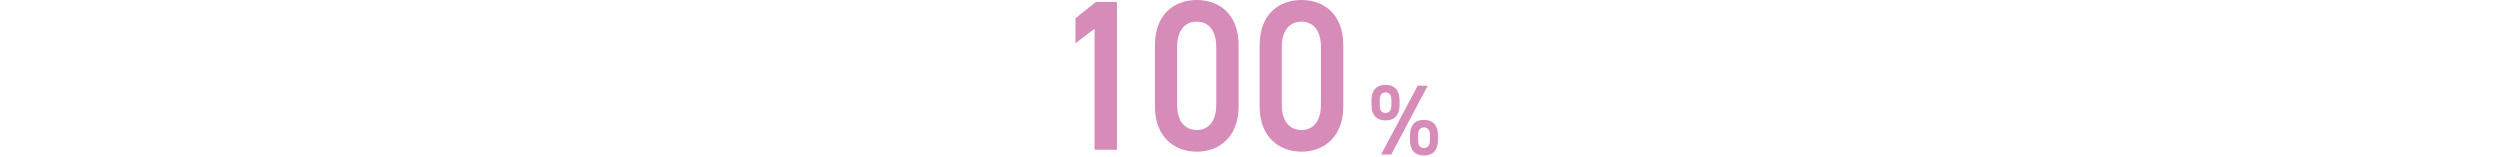 <?xml version="1.0" encoding="UTF-8"?>
<svg id="_レイヤー_2" xmlns="http://www.w3.org/2000/svg" version="1.1" viewBox="0 0 1002 62.809">
  <!-- Generator: Adobe Illustrator 29.0.0, SVG Export Plug-In . SVG Version: 2.1.0 Build 186)  -->
  <defs>
    <style>
      .st0 {
        fill: #d68bb9;
      }
    </style>
  </defs>
  <g id="_レイヤー_1-2">
    <path class="st0" d="M447.675,60.017h-8.963V11.505l-7.65,5.839V7.298l8.191-6.525h8.422v59.244Z"/>
    <path class="st0" d="M479.666,60.79c-8.886,0-16.768-5.839-16.768-18.117v-24.471C462.898,5.58,470.78,0,479.666,0s16.768,5.581,16.768,18.117v24.557c0,12.278-7.882,18.117-16.768,18.117ZM479.666,8.672c-4.868,0-7.882,3.692-7.882,10.046v23.354c0,6.354,3.014,10.045,7.882,10.045,4.791,0,7.805-3.692,7.805-10.045v-23.354c0-6.354-3.014-10.046-7.805-10.046Z"/>
    <path class="st0" d="M521.624,60.79c-8.886,0-16.768-5.839-16.768-18.117v-24.471C504.856,5.58,512.738,0,521.624,0s16.769,5.581,16.769,18.117v24.557c0,12.278-7.882,18.117-16.769,18.117ZM521.624,8.672c-4.867,0-7.881,3.692-7.881,10.046v23.354c0,6.354,3.014,10.045,7.881,10.045,4.791,0,7.805-3.692,7.805-10.045v-23.354c0-6.354-3.014-10.046-7.805-10.046Z"/>
    <path class="st0" d="M560.944,42.152c0,3.6-1.634,6.119-5.661,6.119-3.609,0-5.585-2.24-5.585-6.119v-2.08c0-3.879,2.052-6.079,5.585-6.079,3.647,0,5.661,2.159,5.661,6.079v2.08ZM557.677,42.112v-1.959c0-2.12-.798-3.12-2.394-3.12-1.481,0-2.279,1.04-2.279,3.12v1.959c0,1.96.607,3.16,2.279,3.16s2.394-1.24,2.394-3.16ZM572.229,34.354l-14.628,27.595h-4.065l14.665-27.595s4.028,0,4.028,0ZM576.332,56.19c0,3.599-1.634,6.119-5.661,6.119-3.571,0-5.547-2.24-5.547-6.119v-2.08c0-3.879,2.052-6.079,5.547-6.079,3.647,0,5.661,2.16,5.661,6.079,0,0,0,2.08,0,2.08ZM573.103,56.15v-1.96c0-2.12-.836-3.119-2.394-3.119-1.52,0-2.317,1.04-2.317,3.119v1.96c0,1.959.607,3.159,2.317,3.159,1.634,0,2.394-1.24,2.394-3.159Z"/>
  </g>
</svg>